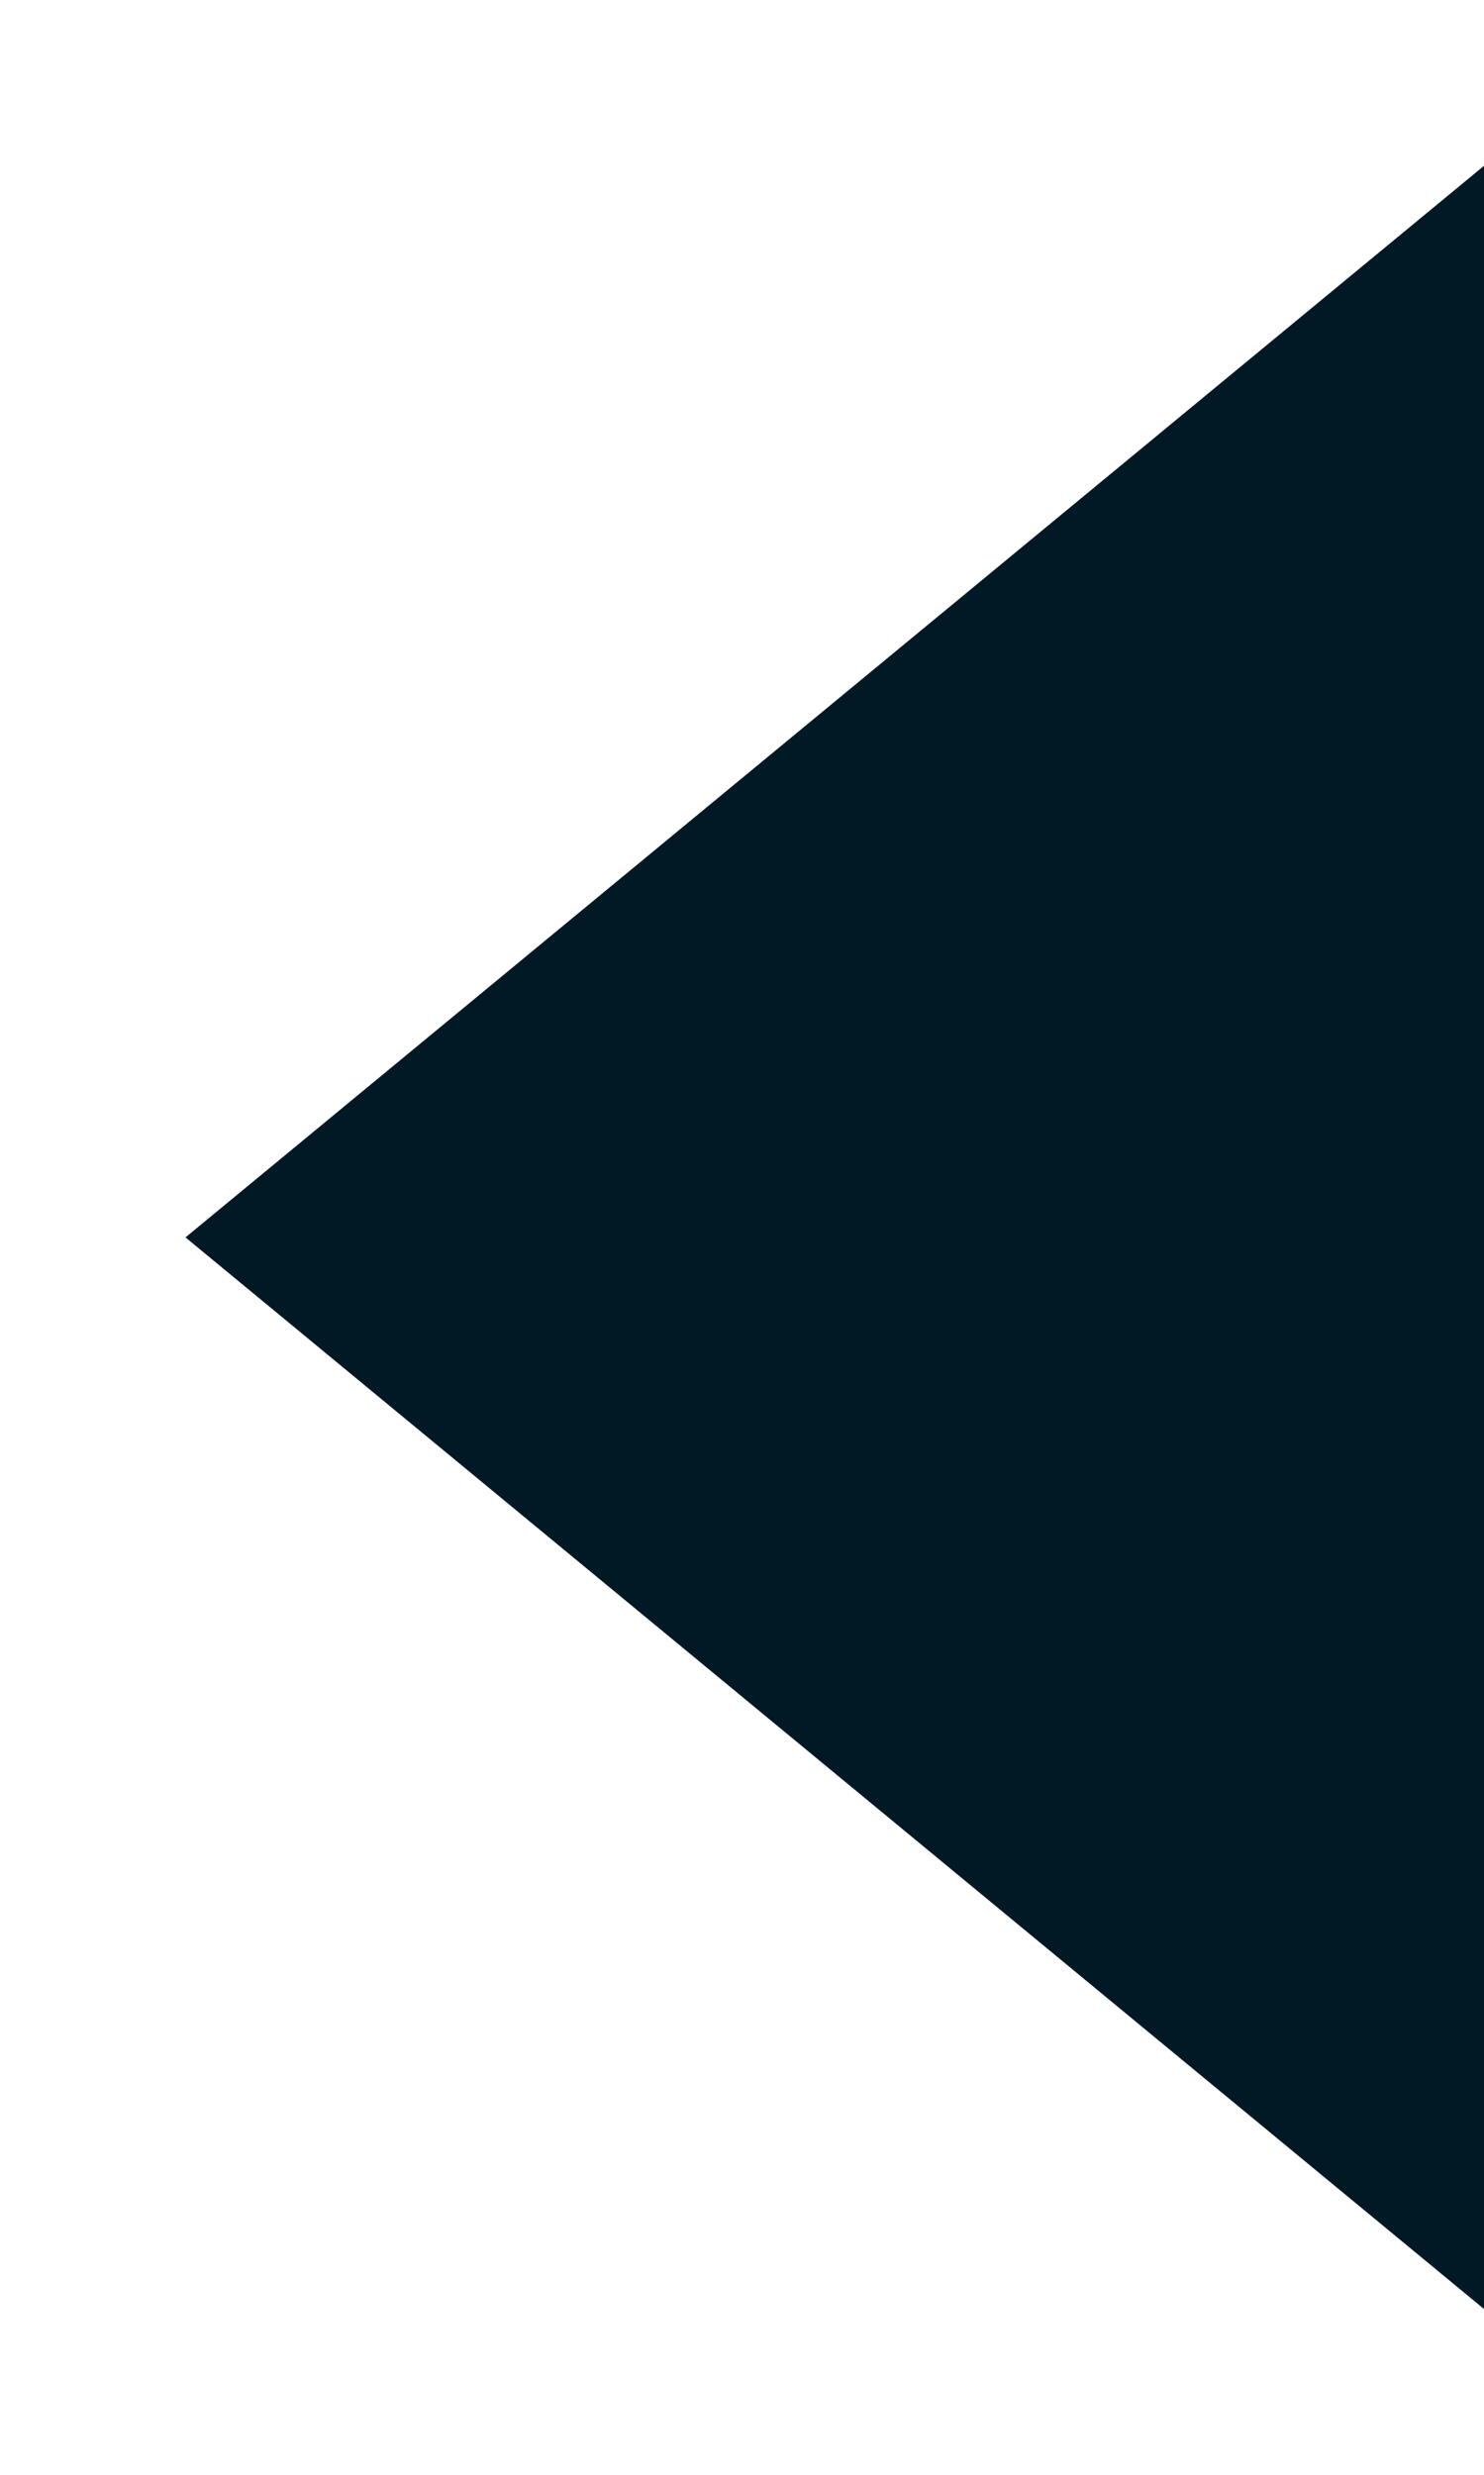 <?xml version="1.0" encoding="UTF-8" standalone="no"?>
<svg xmlns:dc="http://purl.org/dc/elements/1.1/" xmlns:cc="http://creativecommons.org/ns#" xmlns:rdf="http://www.w3.org/1999/02/22-rdf-syntax-ns#" xmlns:svg="http://www.w3.org/2000/svg" xmlns="http://www.w3.org/2000/svg" xmlns:sodipodi="http://sodipodi.sourceforge.net/DTD/sodipodi-0.dtd" xmlns:inkscape="http://www.inkscape.org/namespaces/inkscape" width="9" height="15" viewBox="0 0 9 15" fill="none" version="1.1" id="svg4" sodipodi:docname="go_left_001924.svg" inkscape:version="0.92.5 (2060ec1f9f, 2020-04-08)">
  <defs id="defs8"></defs>
  <path d="M 1.125,7.5 9,1.005 V 13.995 Z" id="path2" style="fill:#001924;fill-opacity:1" inkscape:connector-curvature="0"></path>
</svg>

